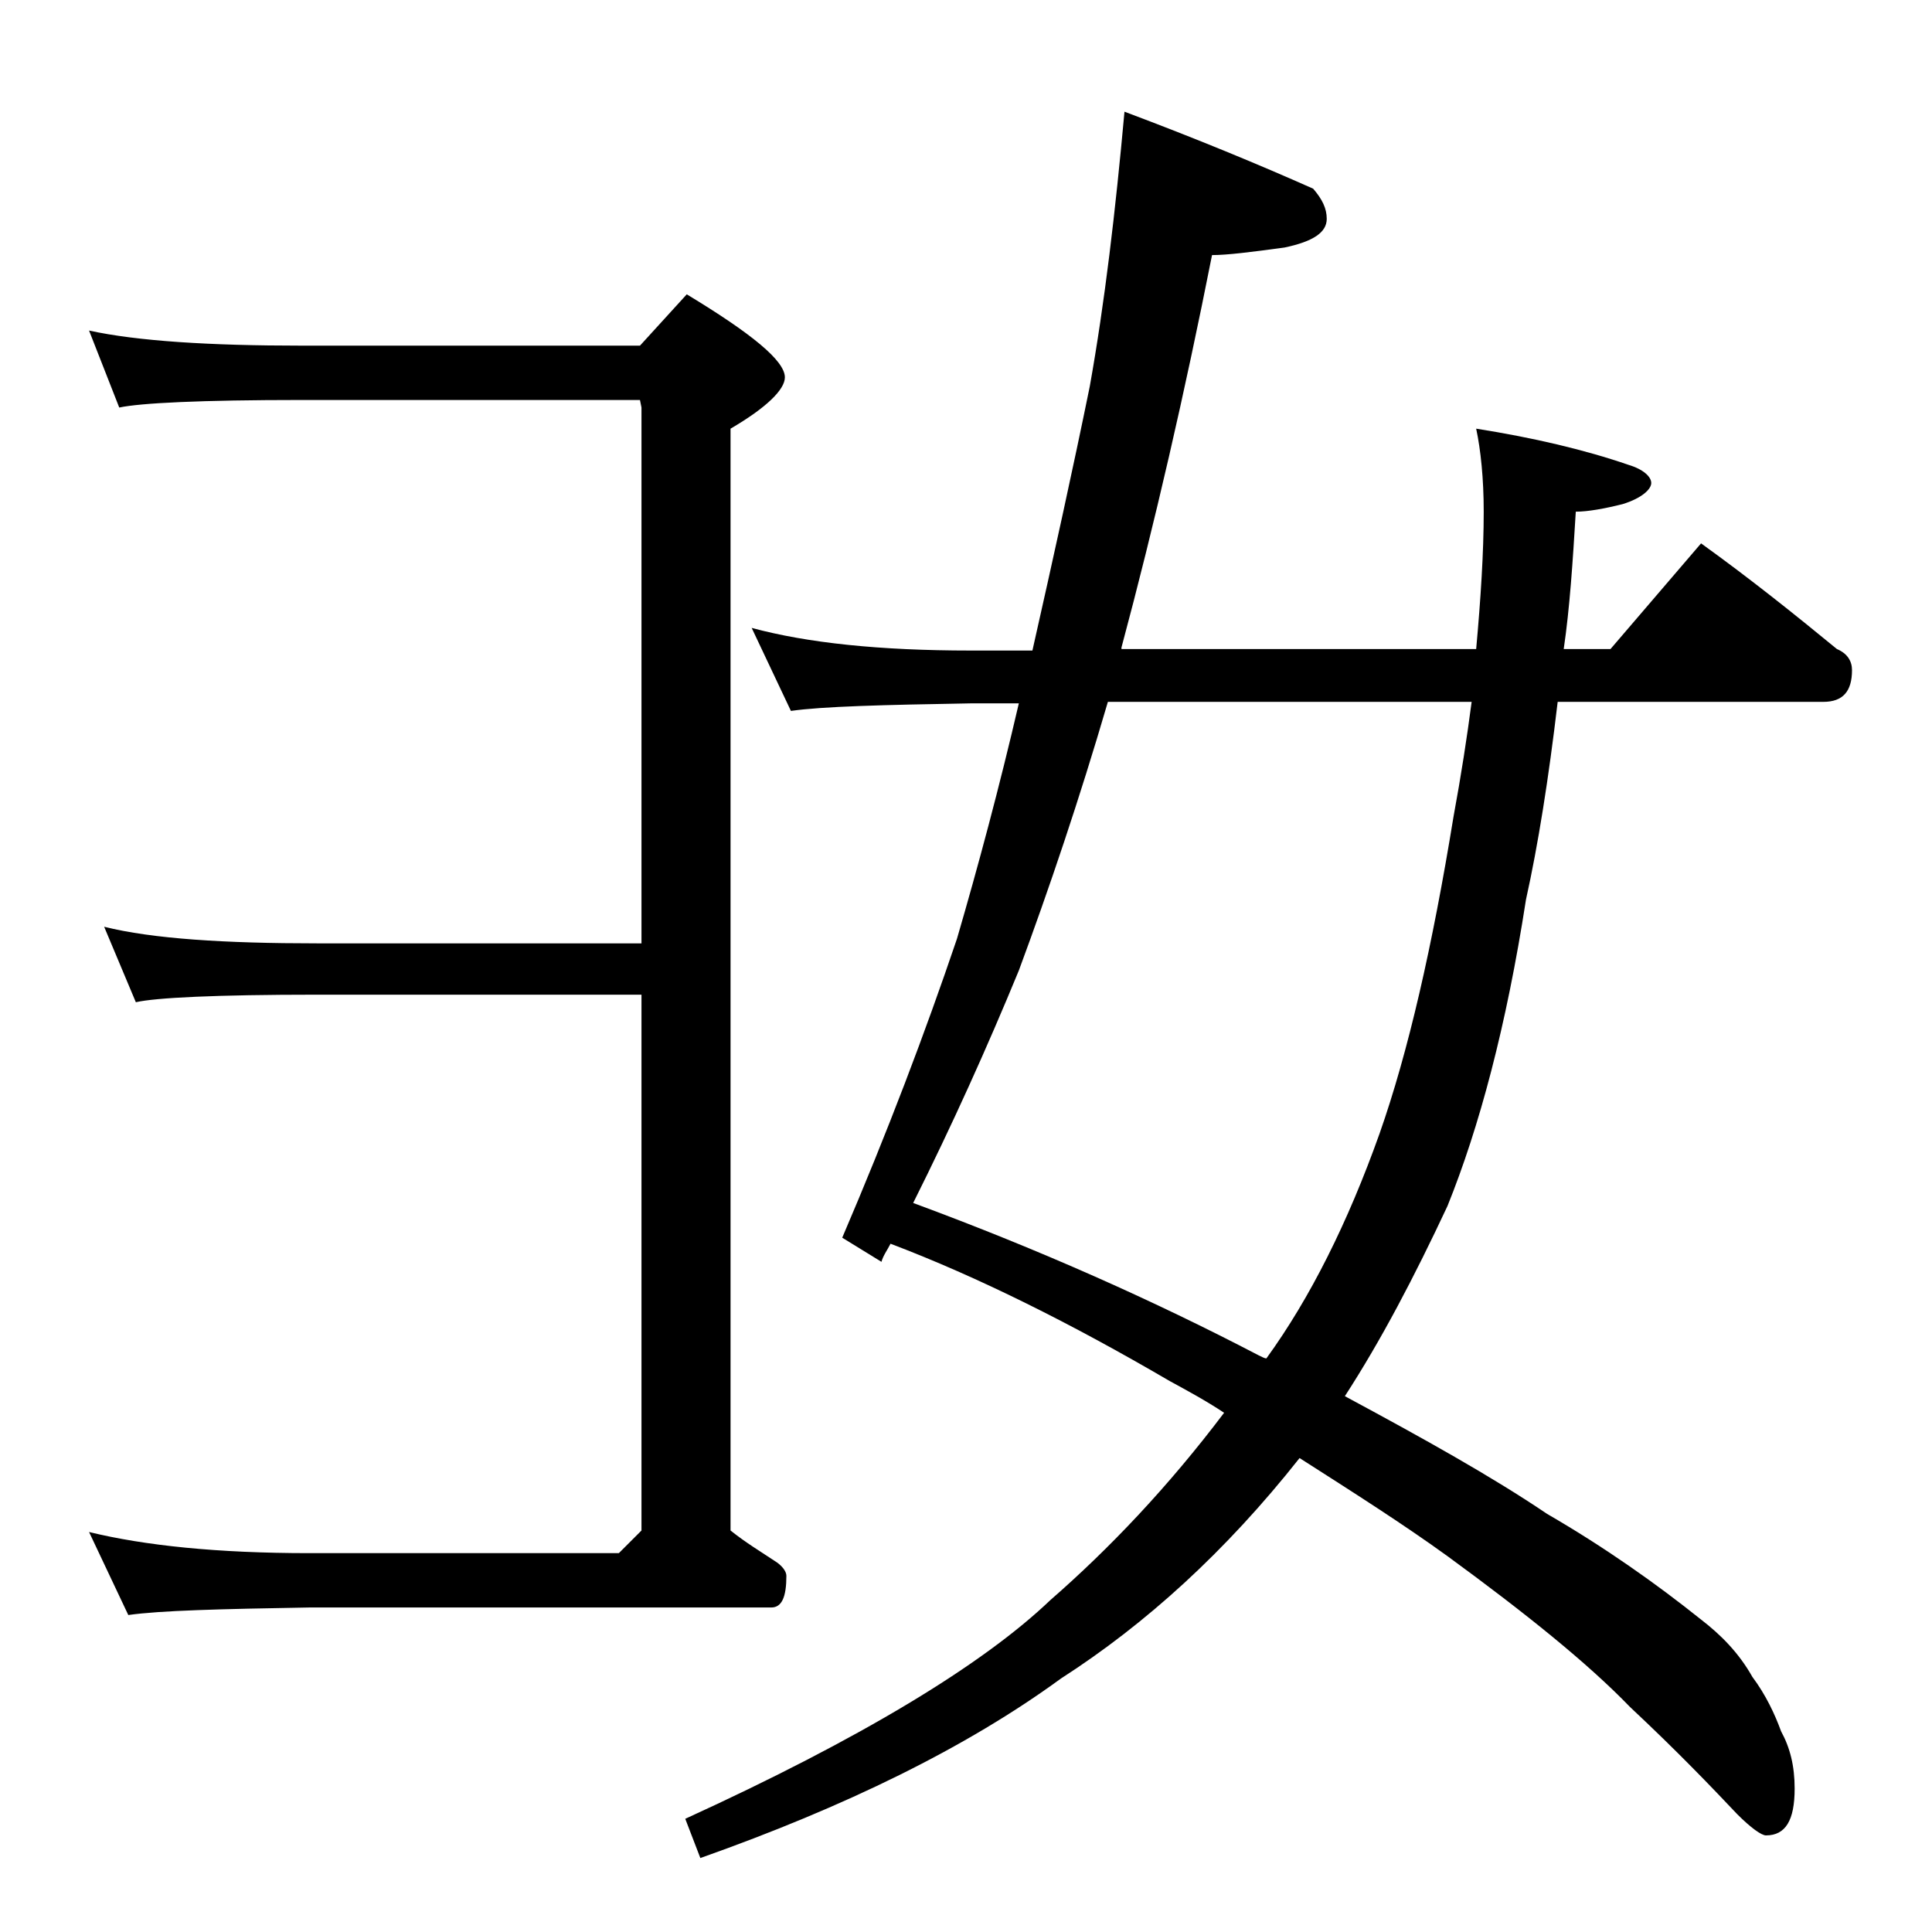 <?xml version="1.0" encoding="utf-8"?>
<!-- Generator: Adobe Illustrator 18.0.0, SVG Export Plug-In . SVG Version: 6.00 Build 0)  -->
<!DOCTYPE svg PUBLIC "-//W3C//DTD SVG 1.1//EN" "http://www.w3.org/Graphics/SVG/1.1/DTD/svg11.dtd">
<svg version="1.1" id="Layer_1" xmlns="http://www.w3.org/2000/svg" xmlns:xlink="http://www.w3.org/1999/xlink" x="0px" y="0px"
	 viewBox="0 0 128 128" enable-background="new 0 0 128 128" xml:space="preserve">
<path d="M5.9,21.9c3.2,0.7,8,1,14.1,1h22.4l3.1-3.4c4.3,2.6,6.5,4.4,6.5,5.5c0,0.8-1.2,2-3.6,3.4v73c1,0.8,2,1.4,2.9,2
	c0.5,0.3,0.8,0.7,0.8,1c0,1.4-0.3,2.1-1,2.1H20.5c-5.9,0.1-9.9,0.2-12,0.5l-2.6-5.5c3.7,0.9,8.5,1.4,14.6,1.4H41l1.5-1.5V65.9H21
	c-6.7,0-10.7,0.2-12,0.5l-2.1-5c3.2,0.8,8,1.1,14.1,1.1h21.5V27l-0.1-0.5H20c-6.7,0-10.7,0.2-12.1,0.5L5.9,21.9z M74.5,7.4
	c4.8,1.8,8.9,3.5,12.5,5.1c0.6,0.7,0.9,1.3,0.9,2c0,0.9-0.9,1.5-2.8,1.9c-2.2,0.3-3.8,0.5-4.8,0.5c-1.8,9.1-3.8,17.8-6,26V43h23.5
	c0.3-3.3,0.5-6.4,0.5-9.1c0-2.2-0.2-4.1-0.5-5.5c3.8,0.6,7.2,1.4,10.1,2.4c1,0.3,1.5,0.8,1.5,1.2s-0.6,1-1.9,1.4
	c-1.2,0.3-2.3,0.5-3.1,0.5c-0.2,3.3-0.4,6.4-0.8,9.1h3.1l6-7c3.2,2.3,6.2,4.7,9,7c0.7,0.3,1,0.8,1,1.4c0,1.4-0.6,2.1-1.9,2.1h-17.6
	c-0.6,5.1-1.3,9.5-2.1,13.1C99.8,68,98,74.7,95.9,79.9c-2.2,4.7-4.4,8.9-6.8,12.6c5.2,2.8,9.7,5.3,13.4,7.8c3.8,2.2,7.2,4.6,10.2,7
	c1.3,1,2.5,2.2,3.4,3.8c0.9,1.2,1.5,2.5,1.9,3.6c0.6,1.1,0.9,2.3,0.9,3.8c0,2.1-0.6,3.1-1.9,3.1c-0.3,0-1-0.5-1.9-1.4
	c-1.7-1.8-4-4.2-7.1-7.1c-2.8-2.9-6.9-6.2-12.1-10c-2.9-2.1-6.2-4.2-9.8-6.5c-4.9,6.2-10.2,11-15.8,14.6
	c-6.3,4.6-14.3,8.5-23.9,11.9l-1-2.6c11.6-5.3,19.7-10.2,24.2-14.5c3.9-3.4,7.8-7.5,11.5-12.4c-1.2-0.8-2.5-1.5-3.6-2.1
	c-6.5-3.8-12.7-6.9-18.5-9.1c-0.2,0.4-0.5,0.8-0.6,1.2l-2.6-1.6c3-7,5.5-13.6,7.6-19.8c1.4-4.8,2.8-10,4.1-15.6h-3.2
	c-5.8,0.1-9.8,0.2-11.9,0.5l-2.6-5.5c3.7,1,8.5,1.5,14.5,1.5h4.1c1.4-6.2,2.7-12.1,3.8-17.5C73.2,20,73.9,14,74.5,7.4z M97.5,46.5
	H73.4c-1.9,6.5-3.9,12.4-5.9,17.8c-2.1,5.1-4.4,10.2-7,15.4c8.4,3.1,16,6.5,22.9,10.1c0.2,0.1,0.4,0.2,0.5,0.2c2.9-4,5.4-9,7.5-14.9
	c1.9-5.4,3.5-12.4,4.9-21C96.8,51.4,97.2,48.8,97.5,46.5z"/>
</svg>
